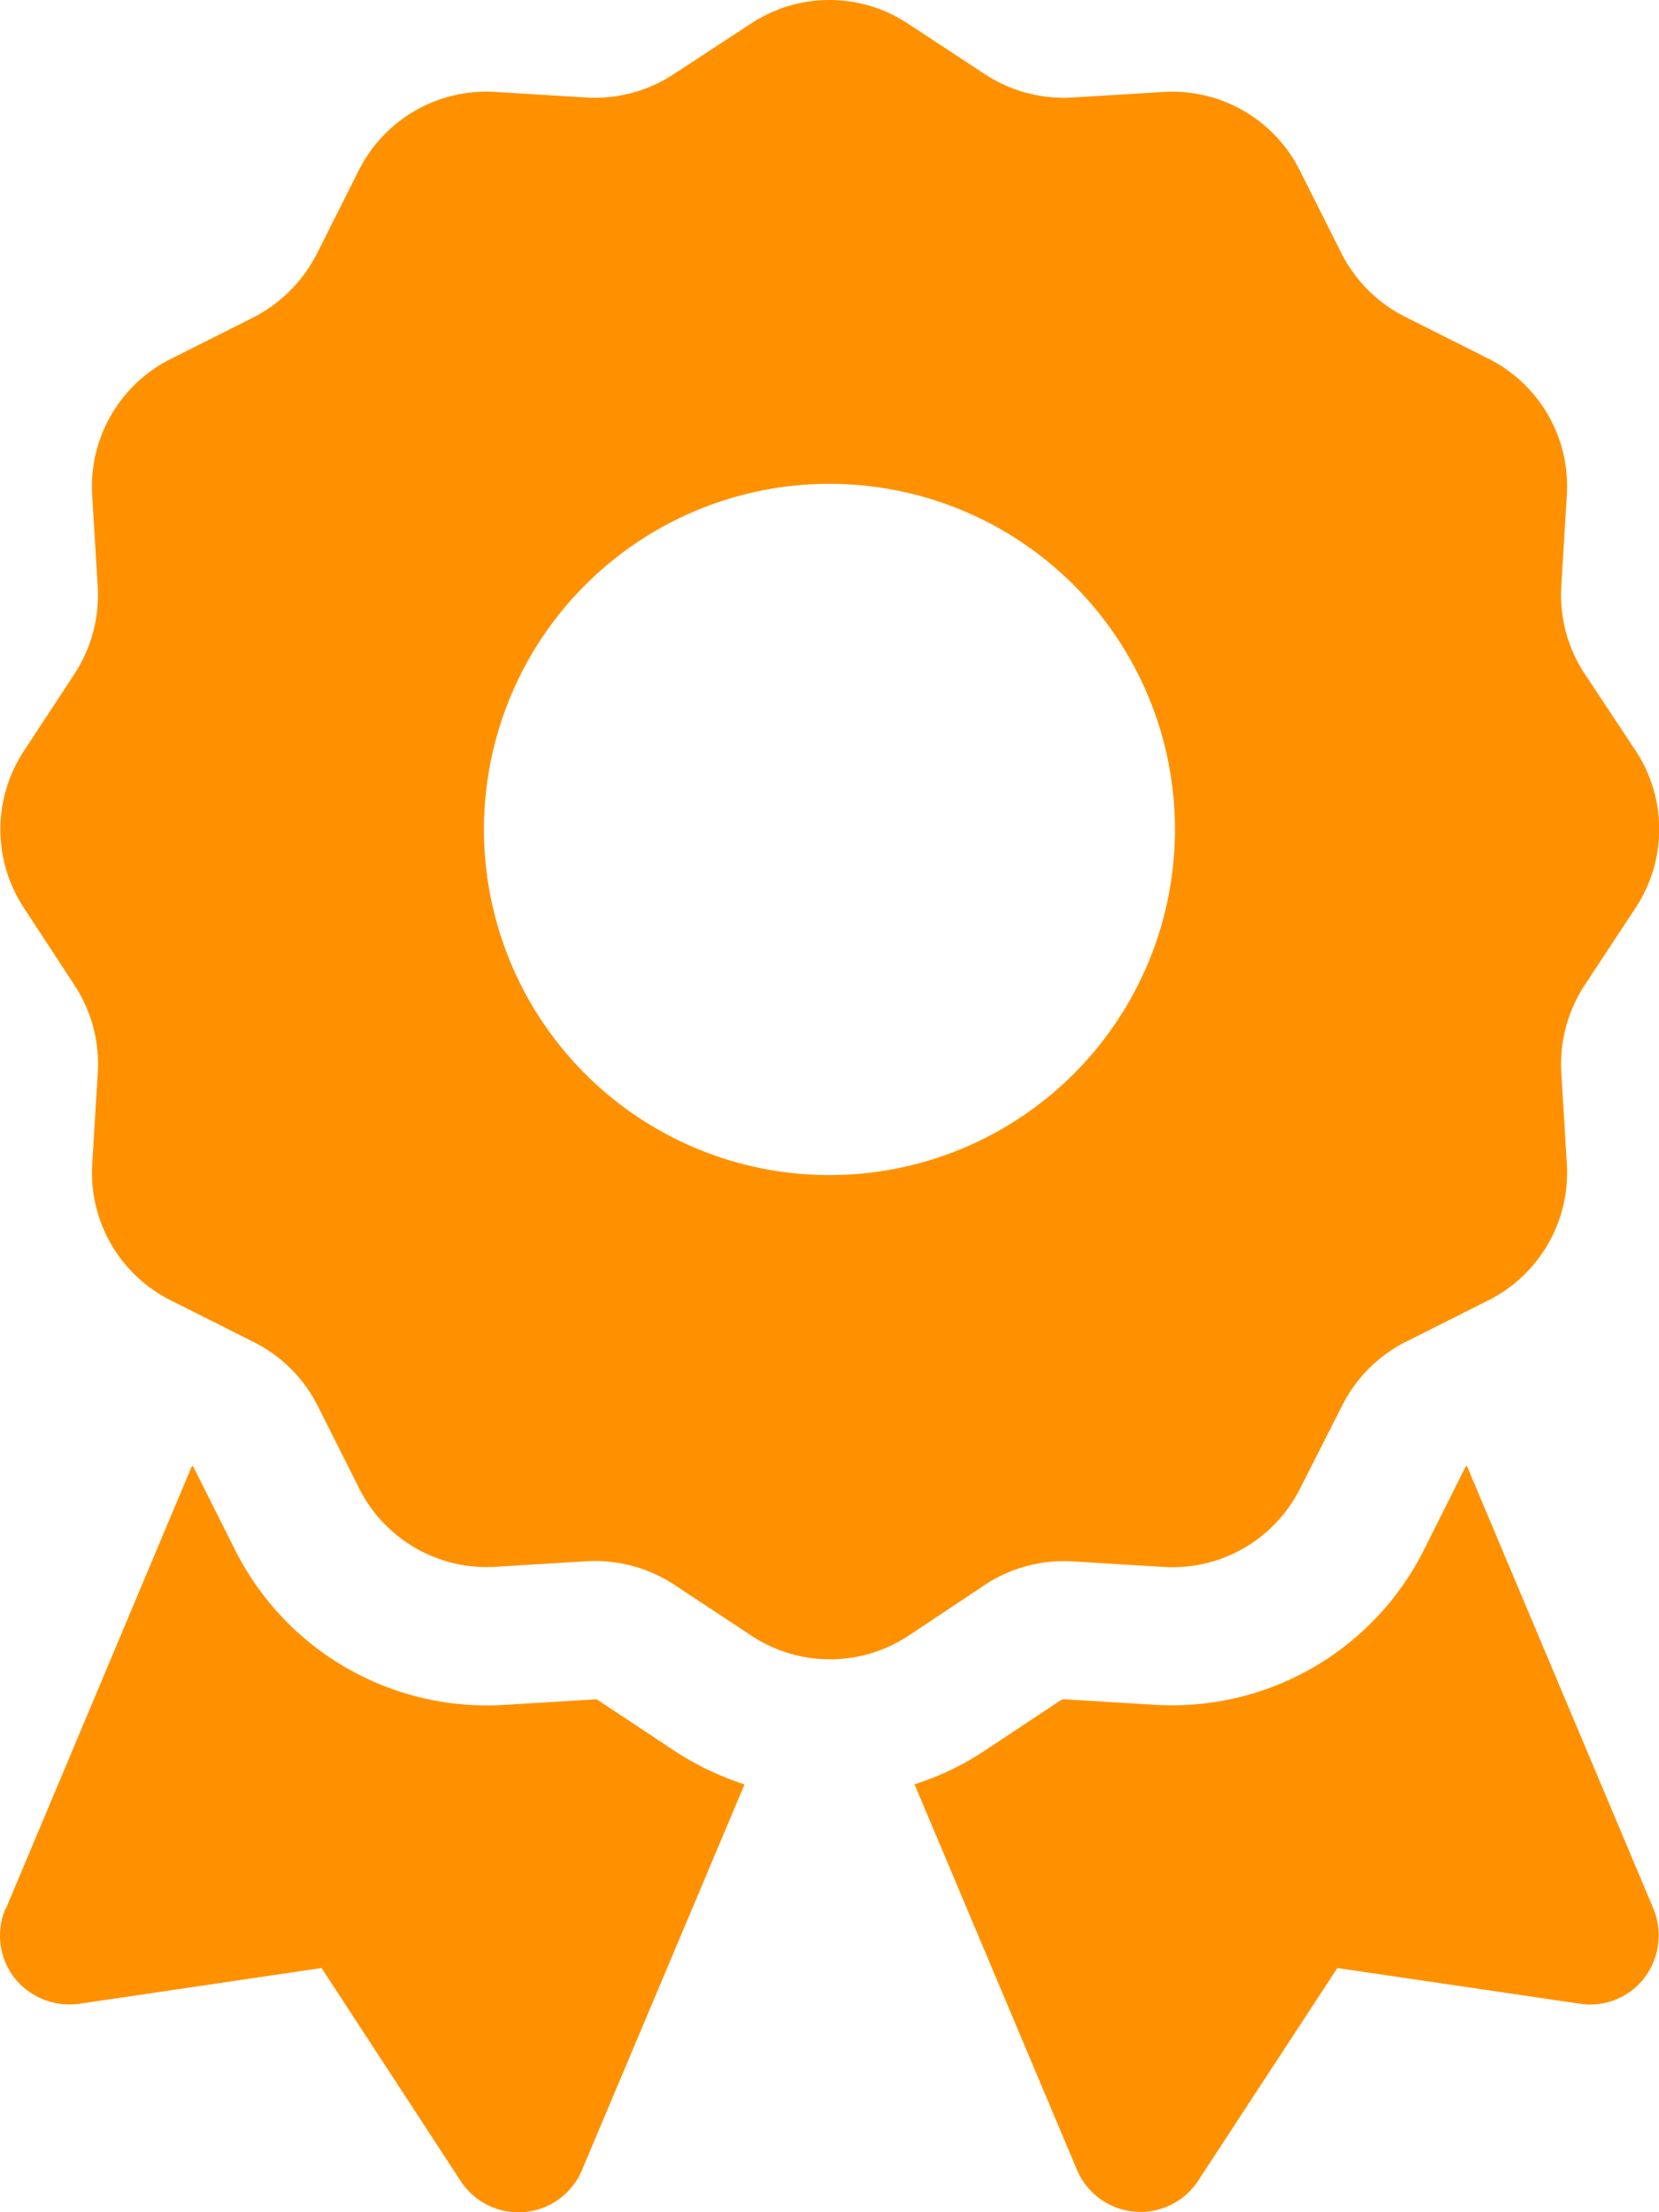 <svg xmlns="http://www.w3.org/2000/svg" width="45.012" height="60" viewBox="0 0 45.012 60">
  <path id="award-solid" d="M20.32.667a3.865,3.865,0,0,1,4.265,0l2.086,1.371a3.91,3.91,0,0,0,2.355.633l2.5-.152a3.87,3.87,0,0,1,3.691,2.133l1.125,2.238a3.887,3.887,0,0,0,1.723,1.723l2.262,1.137a3.87,3.87,0,0,1,2.133,3.691l-.152,2.5a3.888,3.888,0,0,0,.633,2.355l1.383,2.086a3.865,3.865,0,0,1,0,4.265l-1.383,2.1a3.91,3.91,0,0,0-.633,2.355l.152,2.5a3.87,3.87,0,0,1-2.133,3.691l-2.238,1.125a3.887,3.887,0,0,0-1.723,1.723L35.225,40.39a3.87,3.87,0,0,1-3.691,2.133l-2.5-.152A3.888,3.888,0,0,0,26.683,43L24.6,44.386a3.865,3.865,0,0,1-4.265,0L18.234,43a3.91,3.91,0,0,0-2.355-.633l-2.5.152A3.87,3.87,0,0,1,9.692,40.39L8.567,38.152A3.887,3.887,0,0,0,6.845,36.43L4.583,35.293A3.87,3.87,0,0,1,2.45,31.6l.152-2.5a3.888,3.888,0,0,0-.633-2.355L.6,24.653a3.865,3.865,0,0,1,0-4.265L1.97,18.3A3.91,3.91,0,0,0,2.6,15.947l-.152-2.5A3.87,3.87,0,0,1,4.583,9.76L6.821,8.635A3.965,3.965,0,0,0,8.555,6.889L9.68,4.651a3.87,3.87,0,0,1,3.691-2.133l2.5.152a3.888,3.888,0,0,0,2.355-.633ZM31.827,22.521a9.374,9.374,0,1,0-9.374,9.374A9.374,9.374,0,0,0,31.827,22.521ZM.107,51.792l5.05-12.011a.092.092,0,0,1,.047.047l1.125,2.238a7.642,7.642,0,0,0,7.265,4.2l2.5-.152a.112.112,0,0,1,.082.023l2.086,1.383a7.964,7.964,0,0,0,1.887.9L15.738,58.881a1.871,1.871,0,0,1-3.293.293L8.673,53.4,2.1,54.37a1.914,1.914,0,0,1-1.758-.7,1.866,1.866,0,0,1-.246-1.875ZM29.167,58.87,24.761,48.417a7.534,7.534,0,0,0,1.887-.9l2.086-1.383a.169.169,0,0,1,.082-.023l2.5.152a7.642,7.642,0,0,0,7.265-4.2L39.7,39.828a.092.092,0,0,1,.047-.047l5.062,12.011a1.9,1.9,0,0,1-.246,1.875,1.851,1.851,0,0,1-1.758.7L36.233,53.4,32.46,59.163a1.871,1.871,0,0,1-3.293-.293Z" transform="translate(0.052 -0.025)" fill="#ff9100"/>
</svg>
